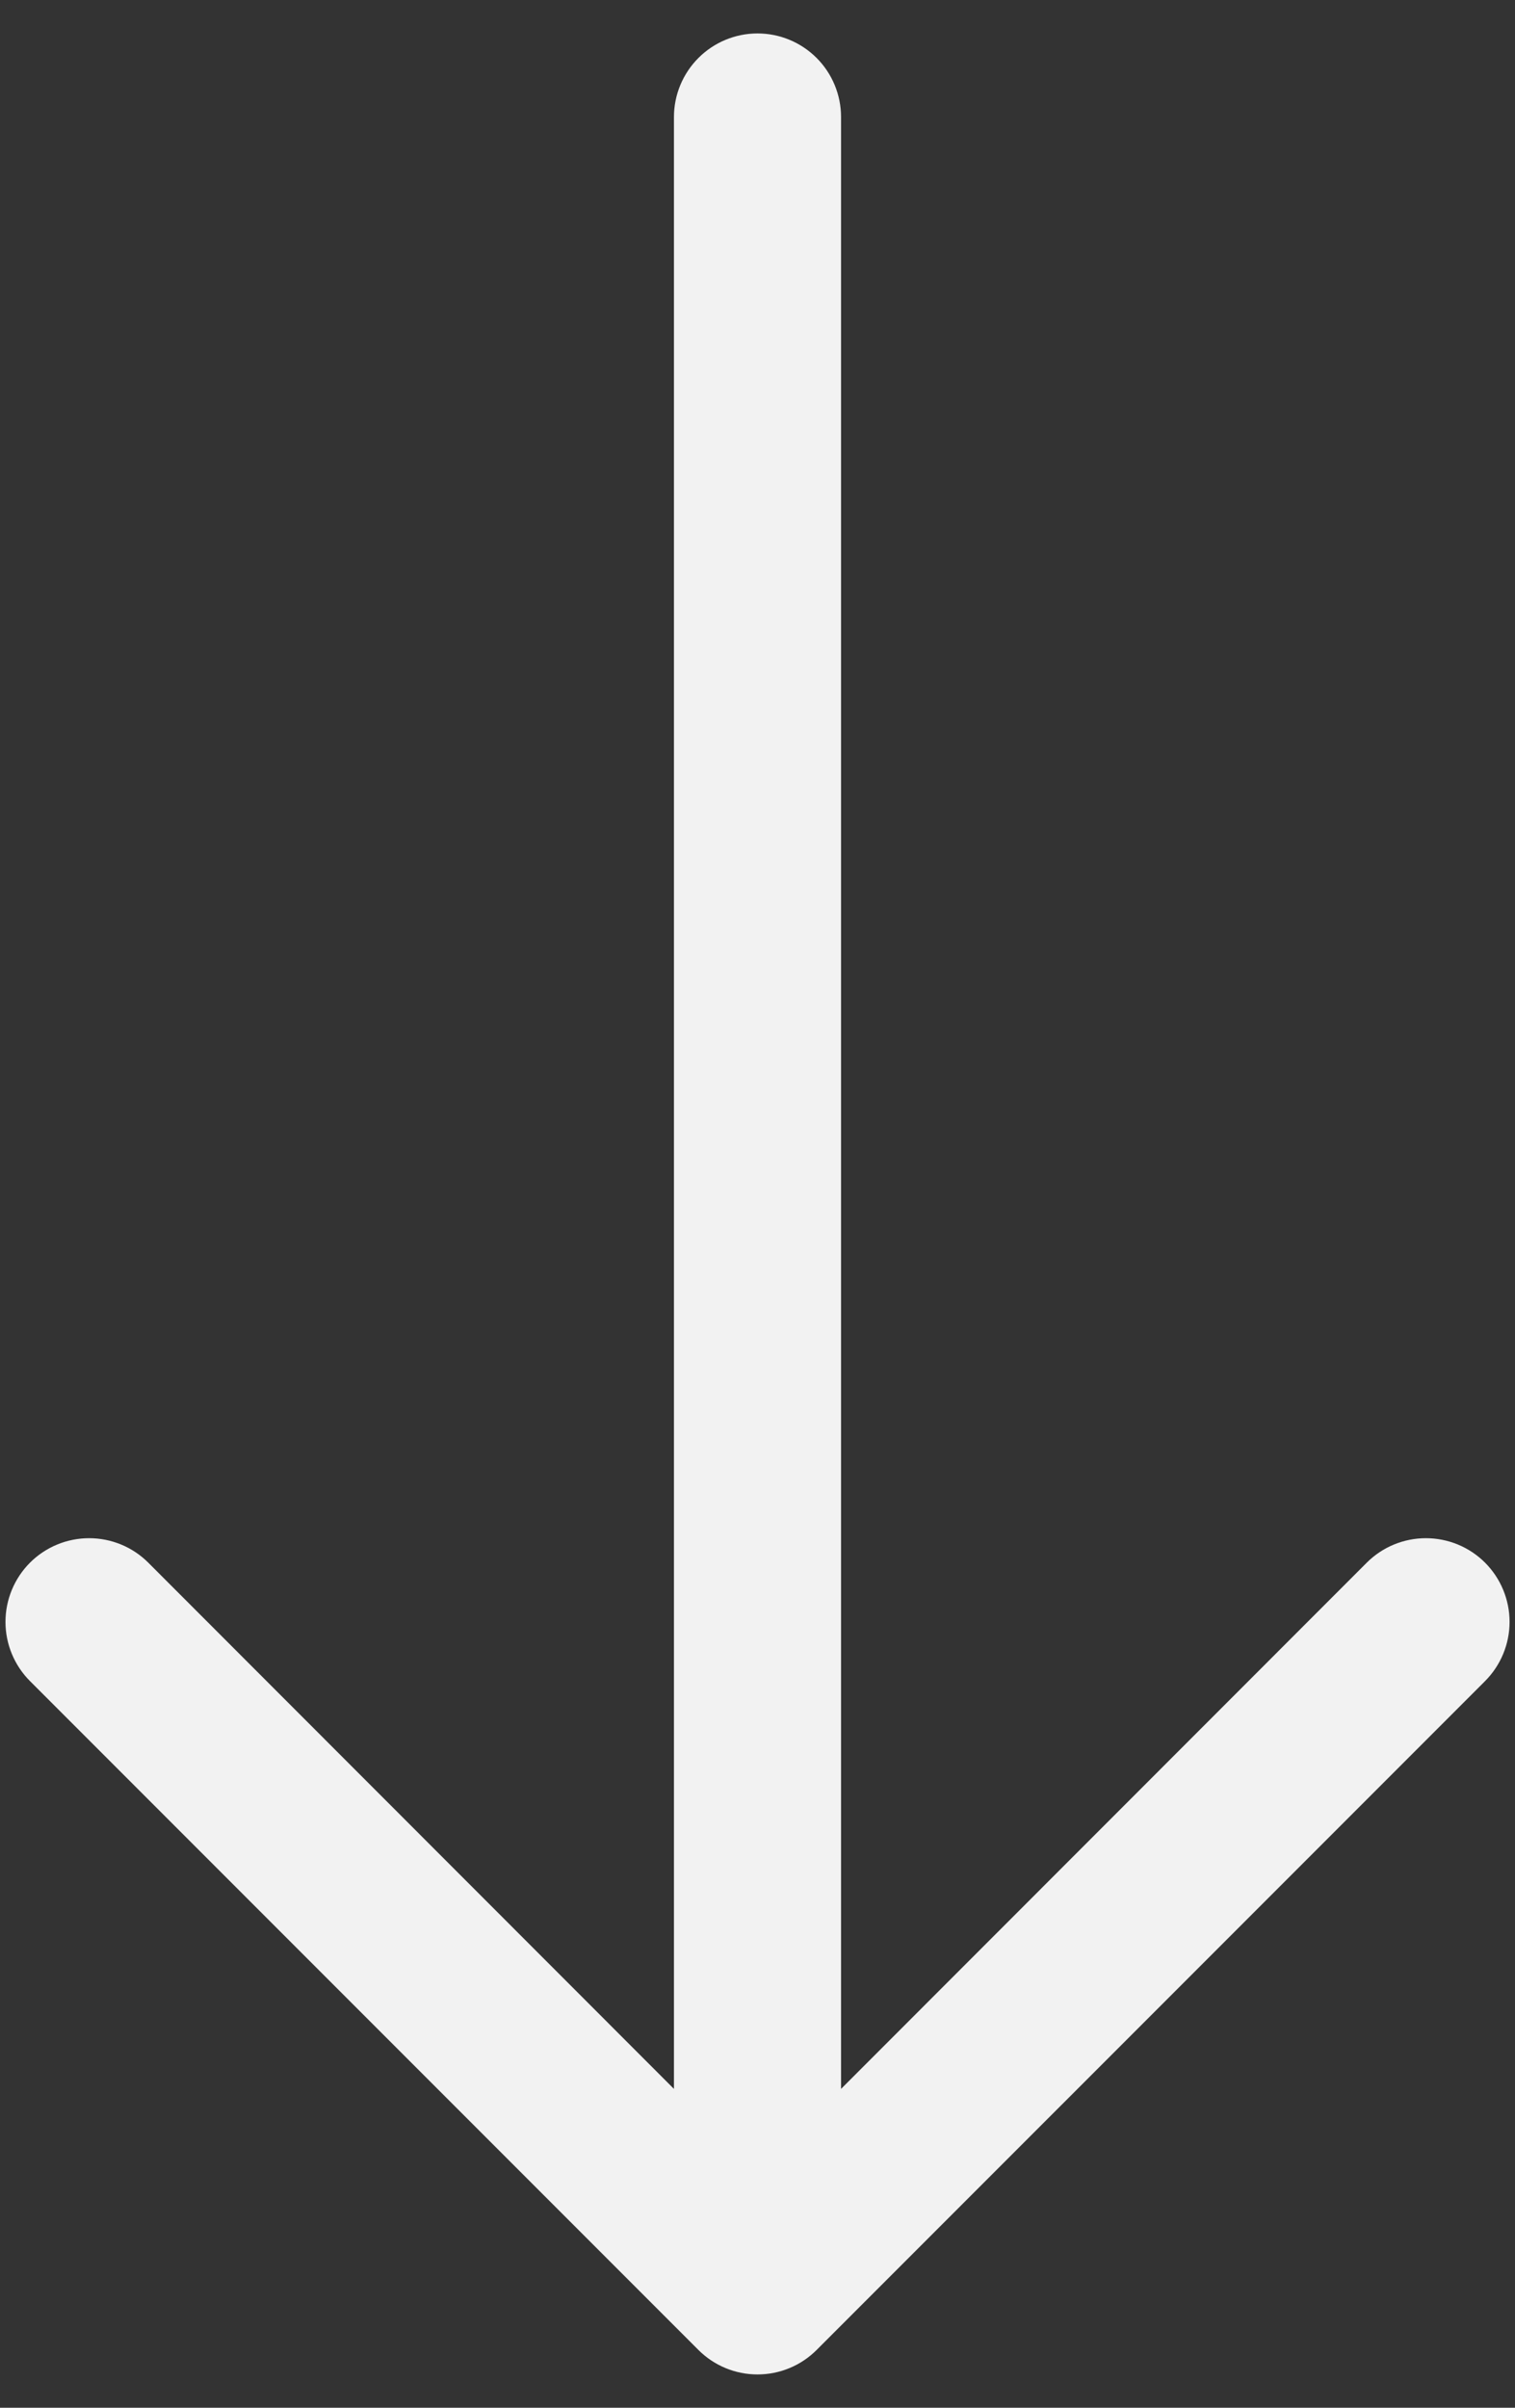 <svg width="34" height="54" viewBox="0 0 34 54" fill="none" xmlns="http://www.w3.org/2000/svg">
<rect x="0" y="0" width="34" height="54" fill="#333333" stroke="none"/>
<path fill-rule="evenodd" clip-rule="evenodd" d="M17 0.75C17.498 0.75 17.975 0.948 18.326 1.299C18.678 1.651 18.875 2.128 18.875 2.625V46.849L30.673 35.047C31.025 34.695 31.503 34.498 32 34.498C32.498 34.498 32.976 34.695 33.328 35.047C33.68 35.4 33.878 35.877 33.878 36.375C33.878 36.873 33.68 37.35 33.328 37.703L18.328 52.703C18.154 52.877 17.947 53.016 17.719 53.11C17.491 53.205 17.247 53.253 17 53.253C16.754 53.253 16.51 53.205 16.282 53.11C16.054 53.016 15.847 52.877 15.673 52.703L0.673 37.703C0.321 37.35 0.123 36.873 0.123 36.375C0.123 35.877 0.321 35.4 0.673 35.047C1.025 34.695 1.503 34.498 2 34.498C2.498 34.498 2.976 34.695 3.328 35.047L15.125 46.849V2.625C15.125 2.128 15.323 1.651 15.675 1.299C16.026 0.948 16.503 0.75 17 0.75Z" fill="#F2F2F2"/>
</svg>
